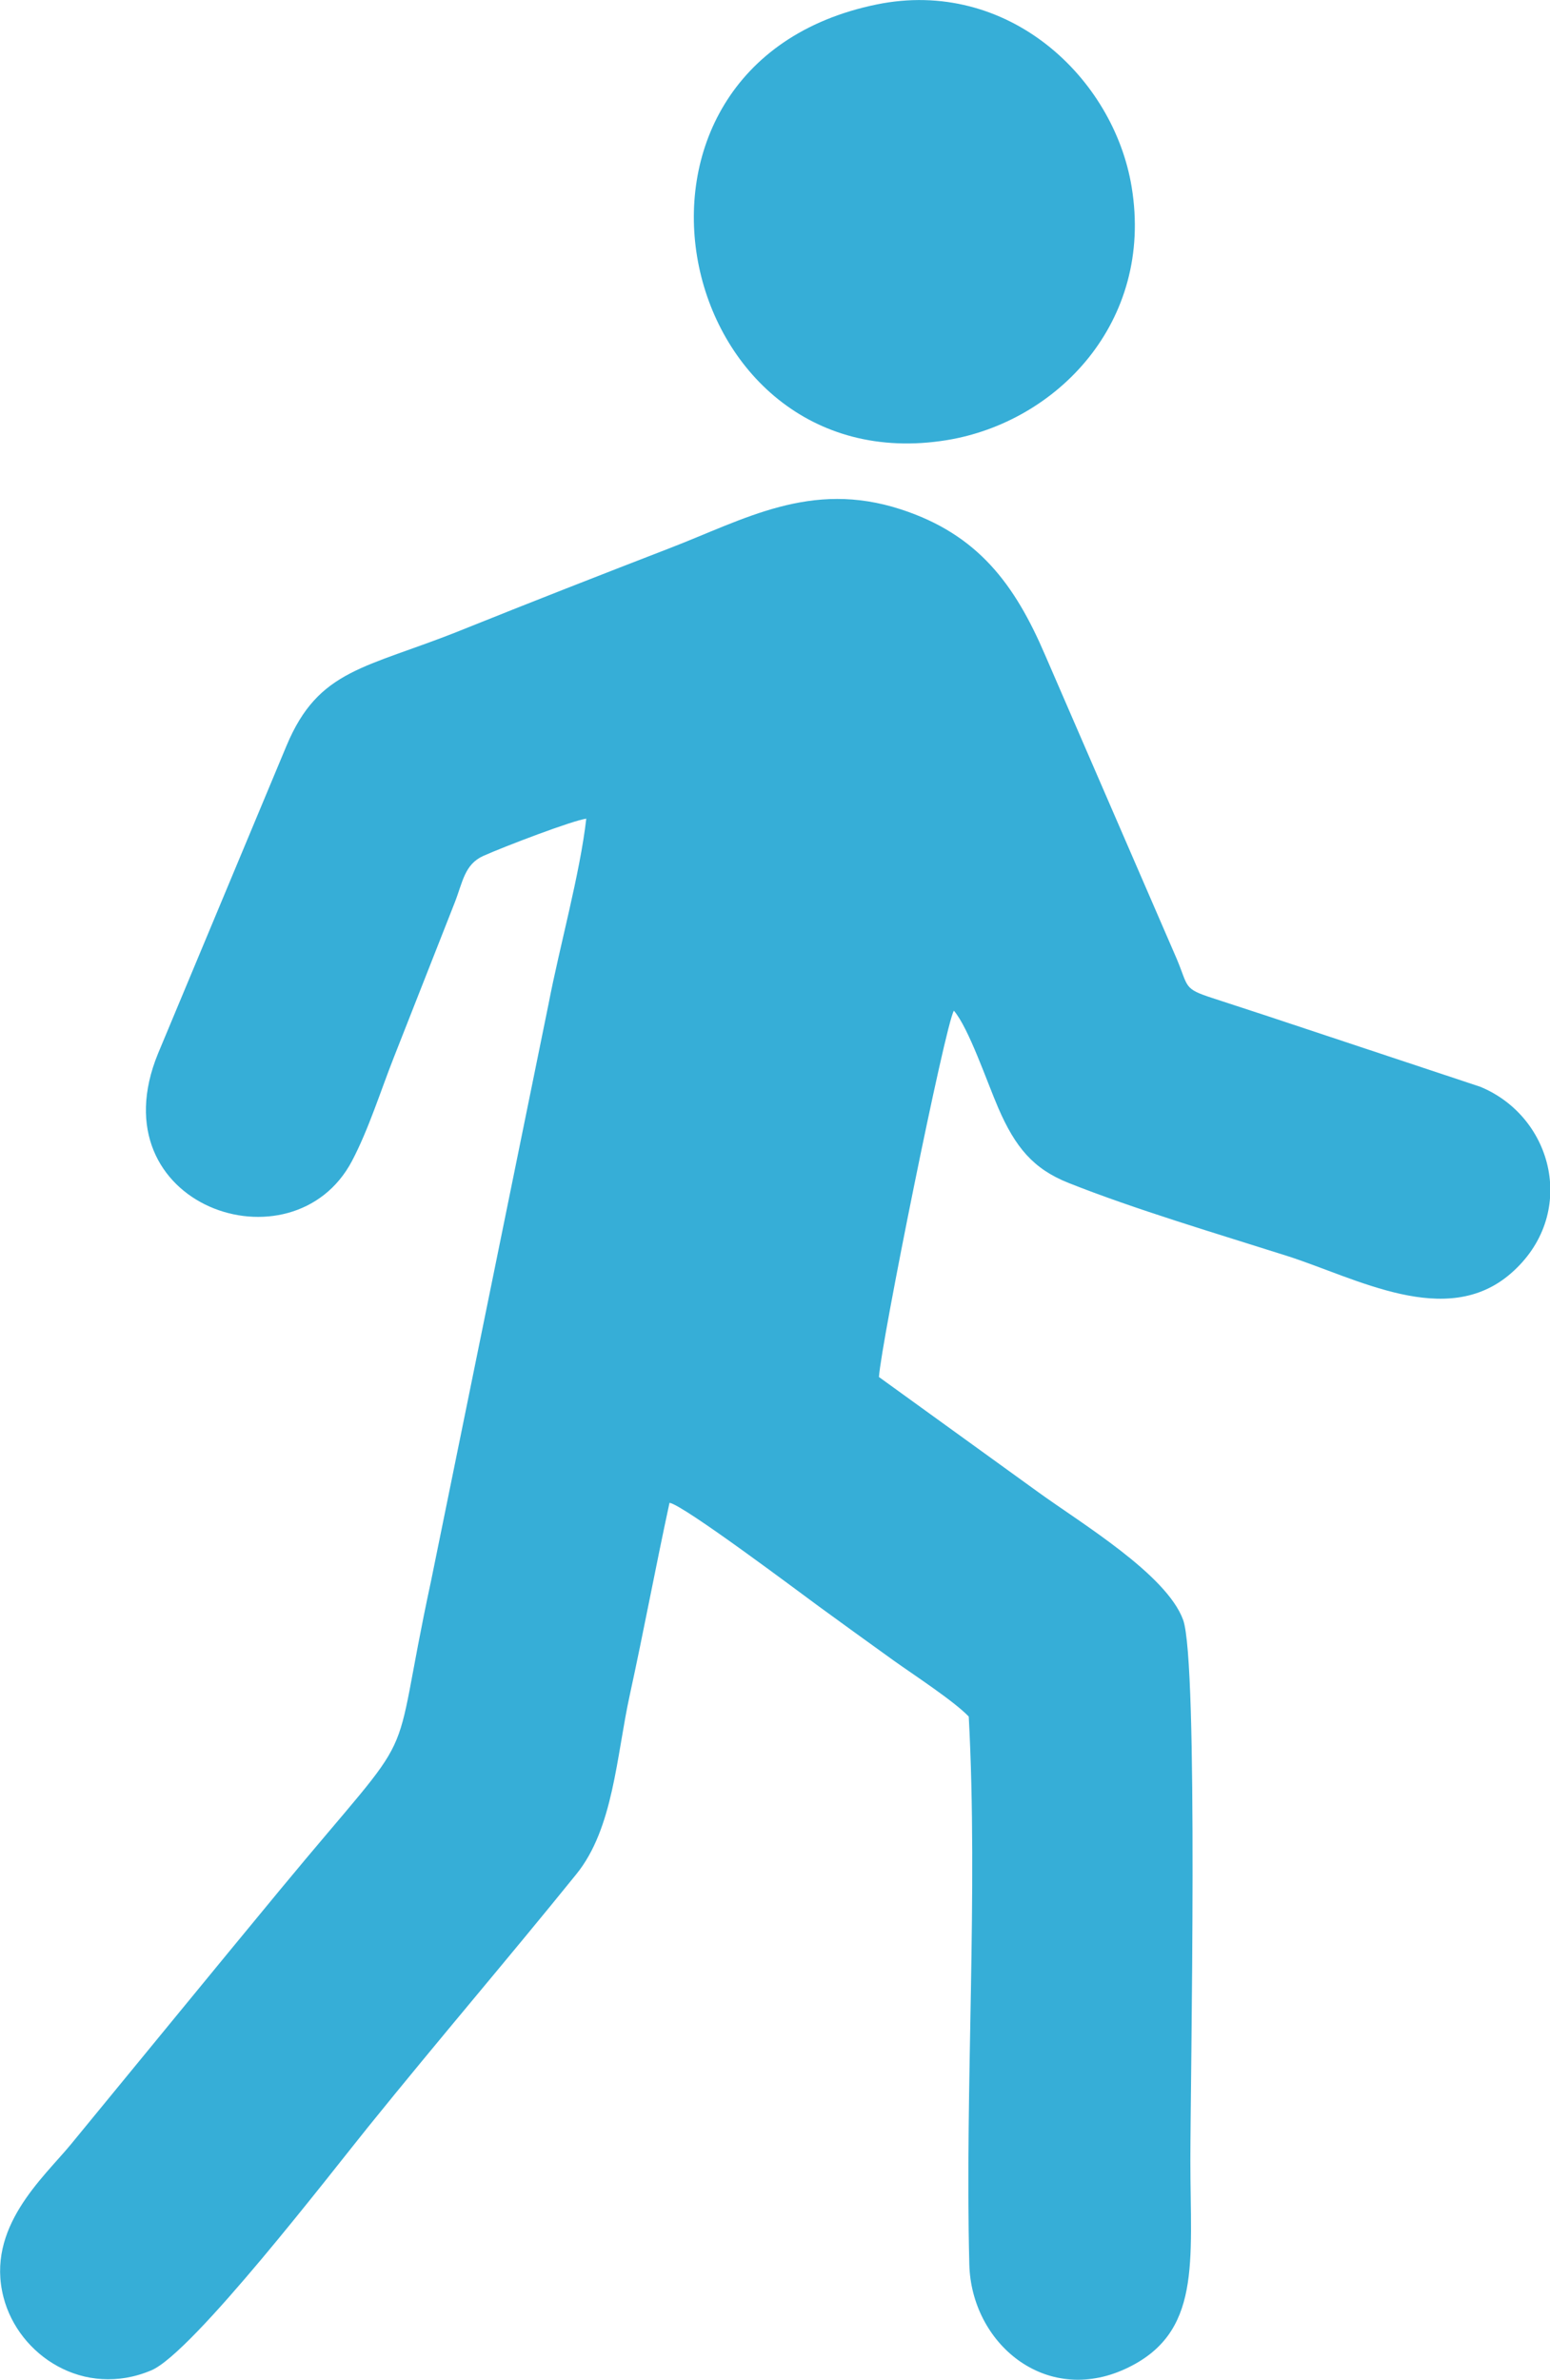 <svg xmlns="http://www.w3.org/2000/svg" id="uuid-81dd7224-6fe2-4834-8310-633e170e229e" width="110.64" height="169.88" viewBox="0 0 110.64 169.88"><defs><style>.uuid-47cc324d-280b-44d5-9b9a-8772add98da1{fill:#36aed7;fill-rule:evenodd;}</style></defs><g id="uuid-6c6319bf-589c-4058-807e-27c362614704"><g id="uuid-95dd2495-2264-4562-9580-98d7612a746d"><path class="uuid-47cc324d-280b-44d5-9b9a-8772add98da1" d="m41.85,58.43c-.45,3.95-1.91,9.15-2.69,13.22l-8.39,41.2c-3.13,14.53-.31,9.39-10.76,22.03-4.85,5.87-10.12,12.32-14.96,18.21-1.97,2.39-6.08,5.93-4.8,10.9,1.07,4.16,5.75,7.25,10.55,5.22,2.96-1.25,12.87-14.15,15.49-17.39,5.26-6.51,9.87-11.87,14.85-18.03,2.65-3.27,2.86-8.42,3.81-12.77,1.01-4.63,1.84-9.12,2.84-13.74.97.13,9.31,6.41,10.68,7.41,1.75,1.28,3.35,2.43,5.32,3.85,1.34.96,4.32,2.9,5.36,4,.68,12.66-.28,26.29.04,39.1.14,5.62,5.41,10.1,11.13,7.47,5.49-2.53,4.65-7.61,4.65-14.88,0-5.79.59-35.57-.52-38.6-1.2-3.26-7.31-6.91-10.38-9.14l-11.33-8.19c.15-2.41,4.74-25.2,5.35-26.15,1.06,1.24,2.35,5.05,3.17,6.95,1.21,2.79,2.49,4.34,5,5.34,4.77,1.9,10.75,3.67,15.59,5.21,4.96,1.58,11.38,5.25,15.98,1.27,4.82-4.17,3.09-11.17-2.17-13.34l-15.35-5.1c-1.18-.39-2.59-.85-3.76-1.23-2.09-.68-1.7-.76-2.55-2.79l-9.4-21.7c-2.16-5.04-4.79-8.61-10.3-10.4-6.45-2.1-11.16.72-16.54,2.79-4.58,1.77-10.03,3.9-14.87,5.85-6.8,2.73-10.14,2.73-12.44,8.24l-9.17,21.97c-4.47,10.9,9.64,15.67,13.85,7.66,1.18-2.24,2.06-5.05,2.98-7.38l4.35-11.06c.57-1.45.69-2.72,2.04-3.33,1.5-.67,6.42-2.55,7.37-2.66h0Z"></path><path class="uuid-47cc324d-280b-44d5-9b9a-8772add98da1" d="m62.57.32c-21.05,4.32-14.61,34.29,5.01,31.1,7.85-1.28,14.78-8.42,13.2-18.06-1.28-7.83-8.85-14.96-18.21-13.04h0Z"></path></g></g></svg>